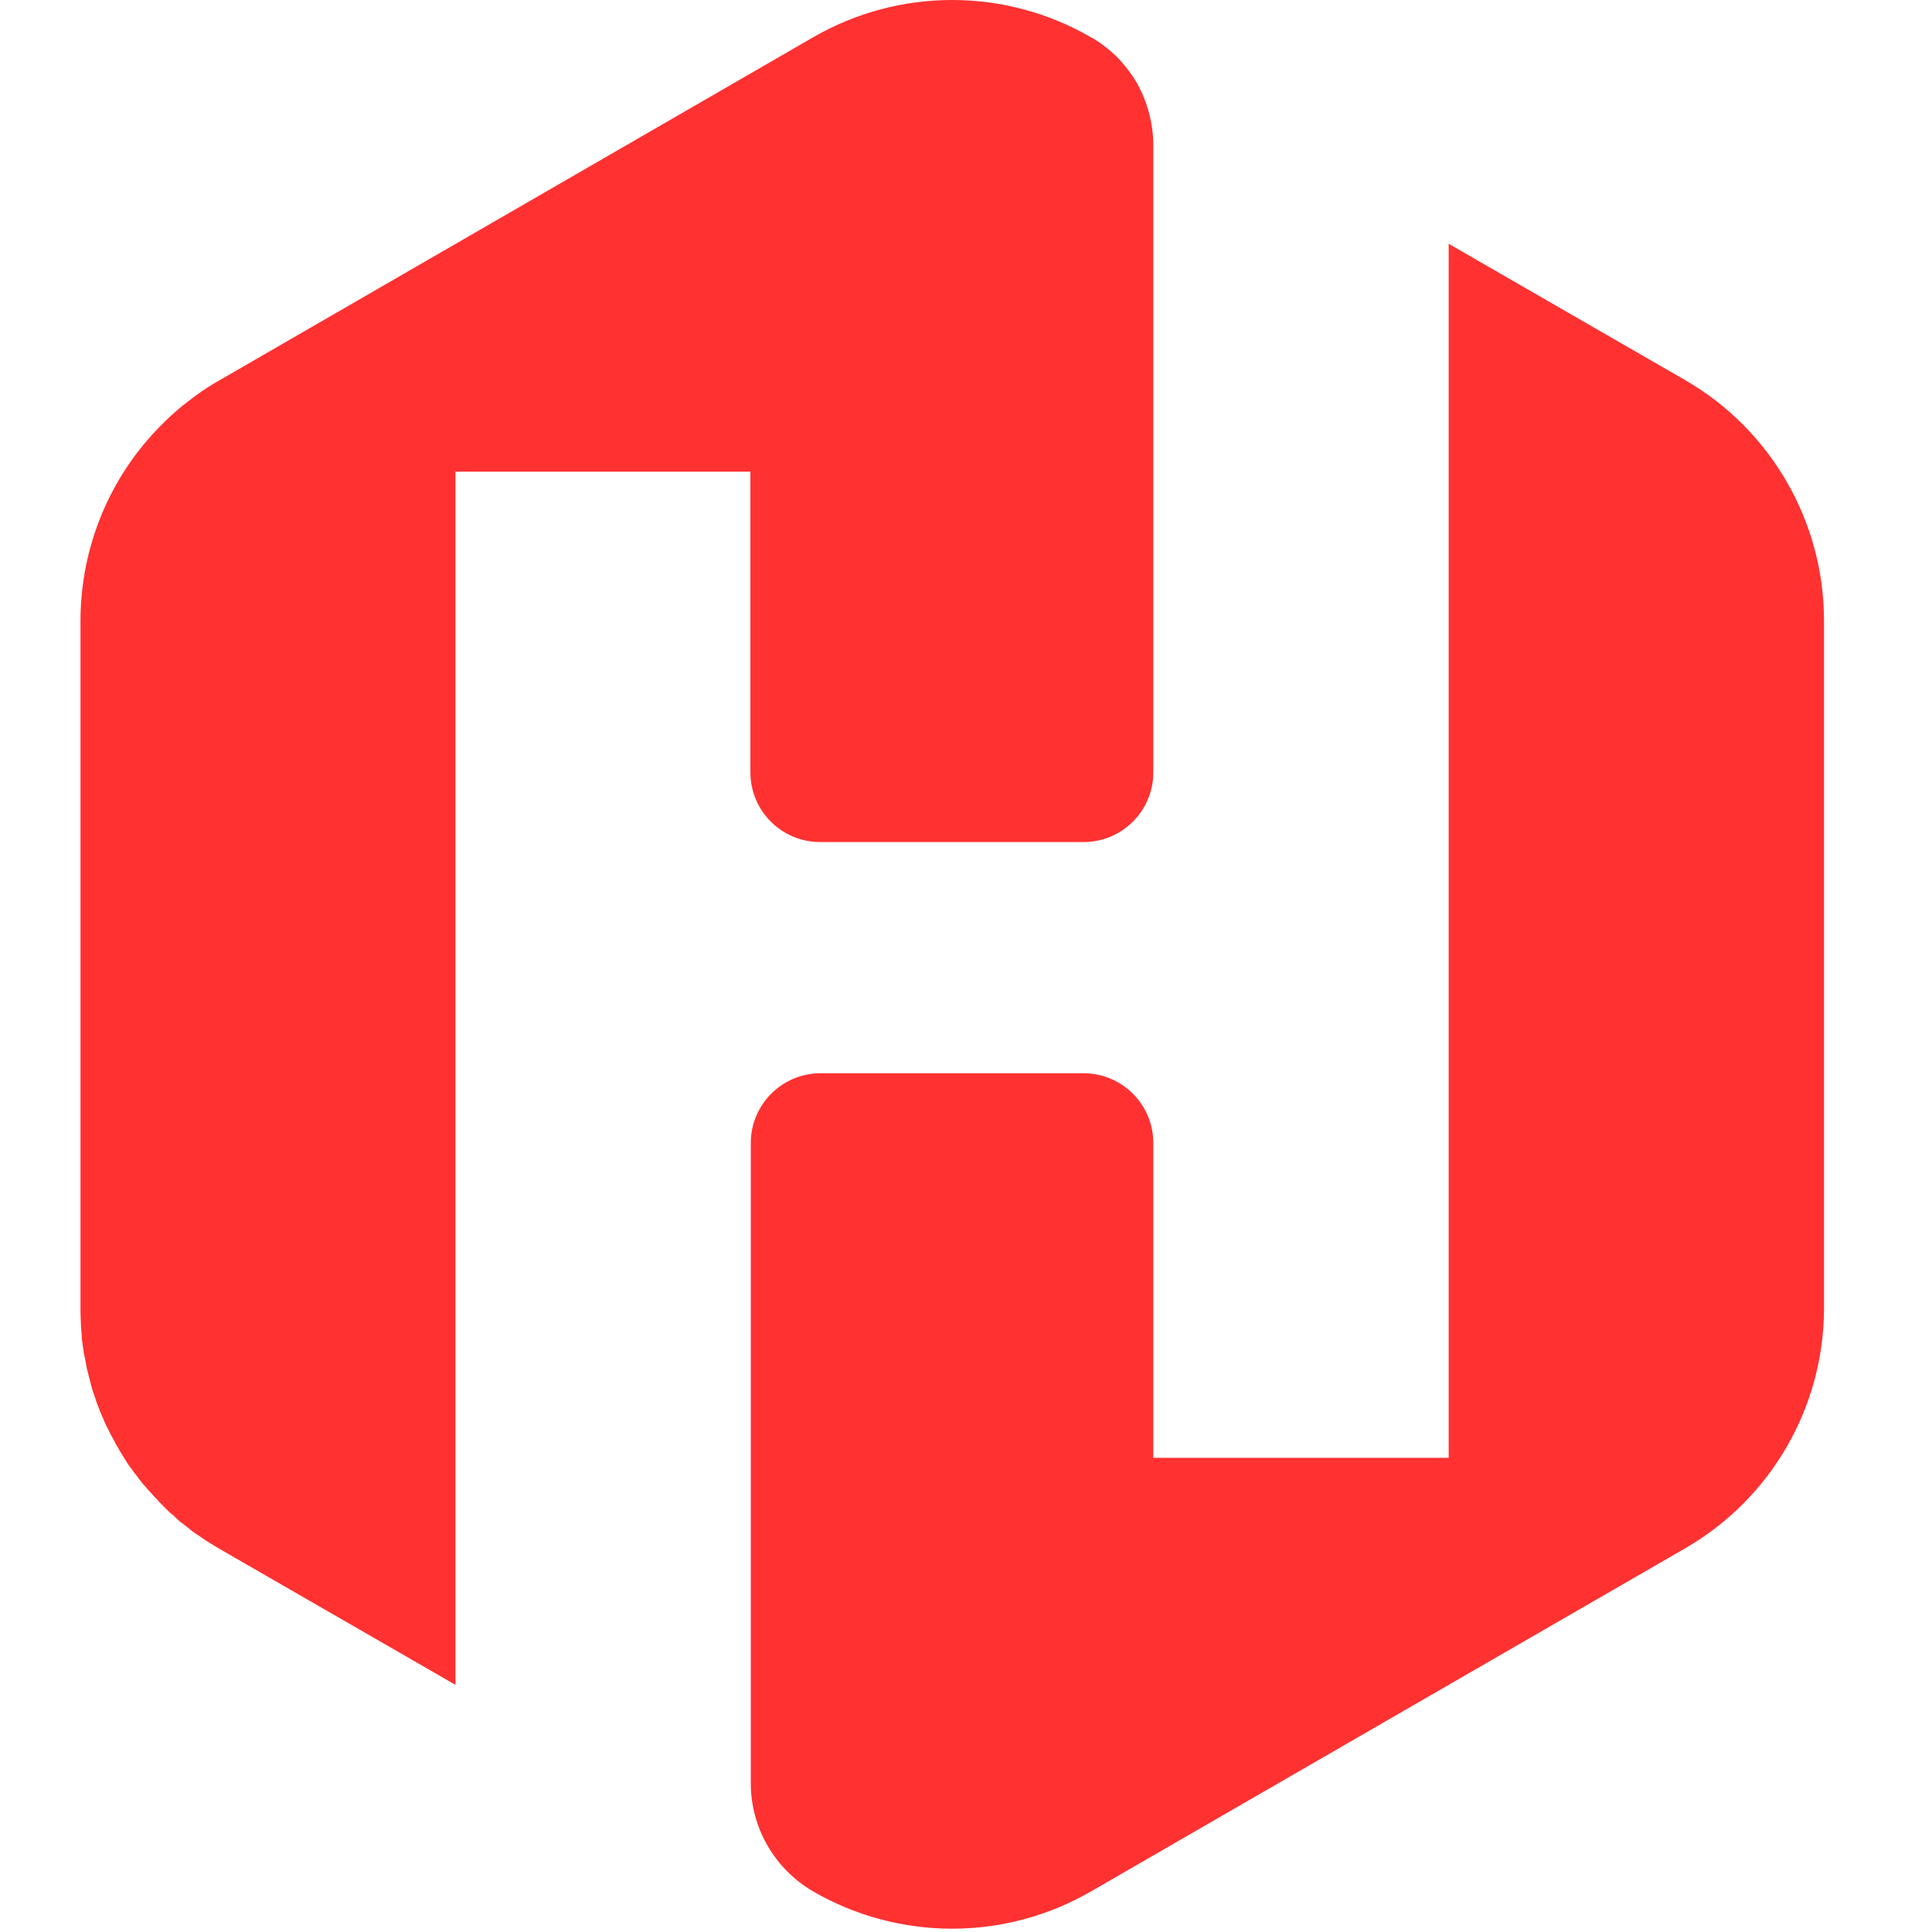 <svg width="36" height="36" viewBox="0 0 36 36" fill="none" xmlns="http://www.w3.org/2000/svg">
<path d="M21.49 2.711V14.394C21.49 15.109 20.908 15.69 20.194 15.69H15.279C14.565 15.69 13.983 15.109 13.983 14.394V8.789H8.487V31.395L4.07 28.849C3.977 28.795 3.891 28.74 3.806 28.686C3.806 28.686 3.798 28.686 3.798 28.678C3.751 28.647 3.705 28.616 3.658 28.585C3.612 28.554 3.565 28.523 3.526 28.484C3.479 28.453 3.441 28.414 3.394 28.383C3.348 28.352 3.309 28.313 3.27 28.275C3.231 28.235 3.185 28.204 3.146 28.166C3.107 28.127 3.076 28.096 3.037 28.057L3.022 28.041C2.983 28.003 2.944 27.964 2.913 27.925C2.874 27.886 2.835 27.847 2.805 27.809C2.765 27.77 2.735 27.731 2.695 27.684C2.664 27.654 2.641 27.622 2.61 27.583C2.594 27.568 2.579 27.545 2.571 27.529C2.548 27.506 2.533 27.475 2.509 27.451C2.501 27.444 2.494 27.428 2.486 27.42C2.463 27.382 2.431 27.35 2.408 27.312C2.401 27.304 2.393 27.289 2.385 27.281C2.362 27.242 2.338 27.211 2.315 27.172C2.315 27.164 2.307 27.164 2.307 27.156C2.284 27.118 2.253 27.071 2.23 27.033C2.23 27.033 2.222 27.025 2.222 27.017C2.199 26.97 2.168 26.931 2.144 26.885C2.144 26.885 2.144 26.885 2.144 26.877C2.121 26.831 2.09 26.784 2.067 26.737C2.043 26.698 2.028 26.652 2.005 26.613C1.997 26.598 1.989 26.582 1.981 26.567C1.966 26.528 1.943 26.489 1.927 26.442C1.904 26.396 1.888 26.349 1.865 26.302C1.865 26.294 1.857 26.287 1.857 26.279C1.842 26.233 1.818 26.186 1.803 26.14C1.787 26.093 1.772 26.047 1.757 26C1.749 25.984 1.749 25.969 1.741 25.953C1.725 25.914 1.717 25.868 1.702 25.829V25.821C1.686 25.775 1.679 25.728 1.663 25.674C1.663 25.666 1.656 25.658 1.656 25.65C1.648 25.604 1.632 25.565 1.624 25.519C1.624 25.511 1.616 25.503 1.616 25.487C1.609 25.449 1.601 25.402 1.593 25.363C1.586 25.309 1.57 25.263 1.562 25.208C1.554 25.154 1.546 25.099 1.539 25.052C1.531 24.999 1.523 24.944 1.523 24.89C1.508 24.719 1.5 24.548 1.5 24.37V11.569C1.5 10.187 2.051 8.875 3.006 7.92C3.122 7.803 3.247 7.687 3.379 7.578C3.464 7.509 3.557 7.439 3.65 7.369C3.79 7.268 3.93 7.175 4.085 7.089L15.155 0.693C16.755 -0.231 18.726 -0.231 20.325 0.693C20.333 0.701 20.341 0.708 20.356 0.708C20.55 0.824 20.721 0.965 20.869 1.119C20.985 1.252 21.094 1.391 21.18 1.539C21.381 1.896 21.49 2.3 21.49 2.711Z" fill="#FF3131"/>
<path d="M33.988 11.569V24.37C33.988 26.218 33.002 27.925 31.403 28.849L20.325 35.246C18.726 36.169 16.755 36.169 15.155 35.246C14.433 34.826 13.99 34.058 13.99 33.227V21.296C13.99 20.582 14.573 19.999 15.287 19.999H20.194C20.908 19.999 21.49 20.582 21.49 21.296V27.164H26.994V4.543L31.411 7.089C33.002 8.013 33.988 9.721 33.988 11.569Z" fill="#FF3131"/>
</svg>
